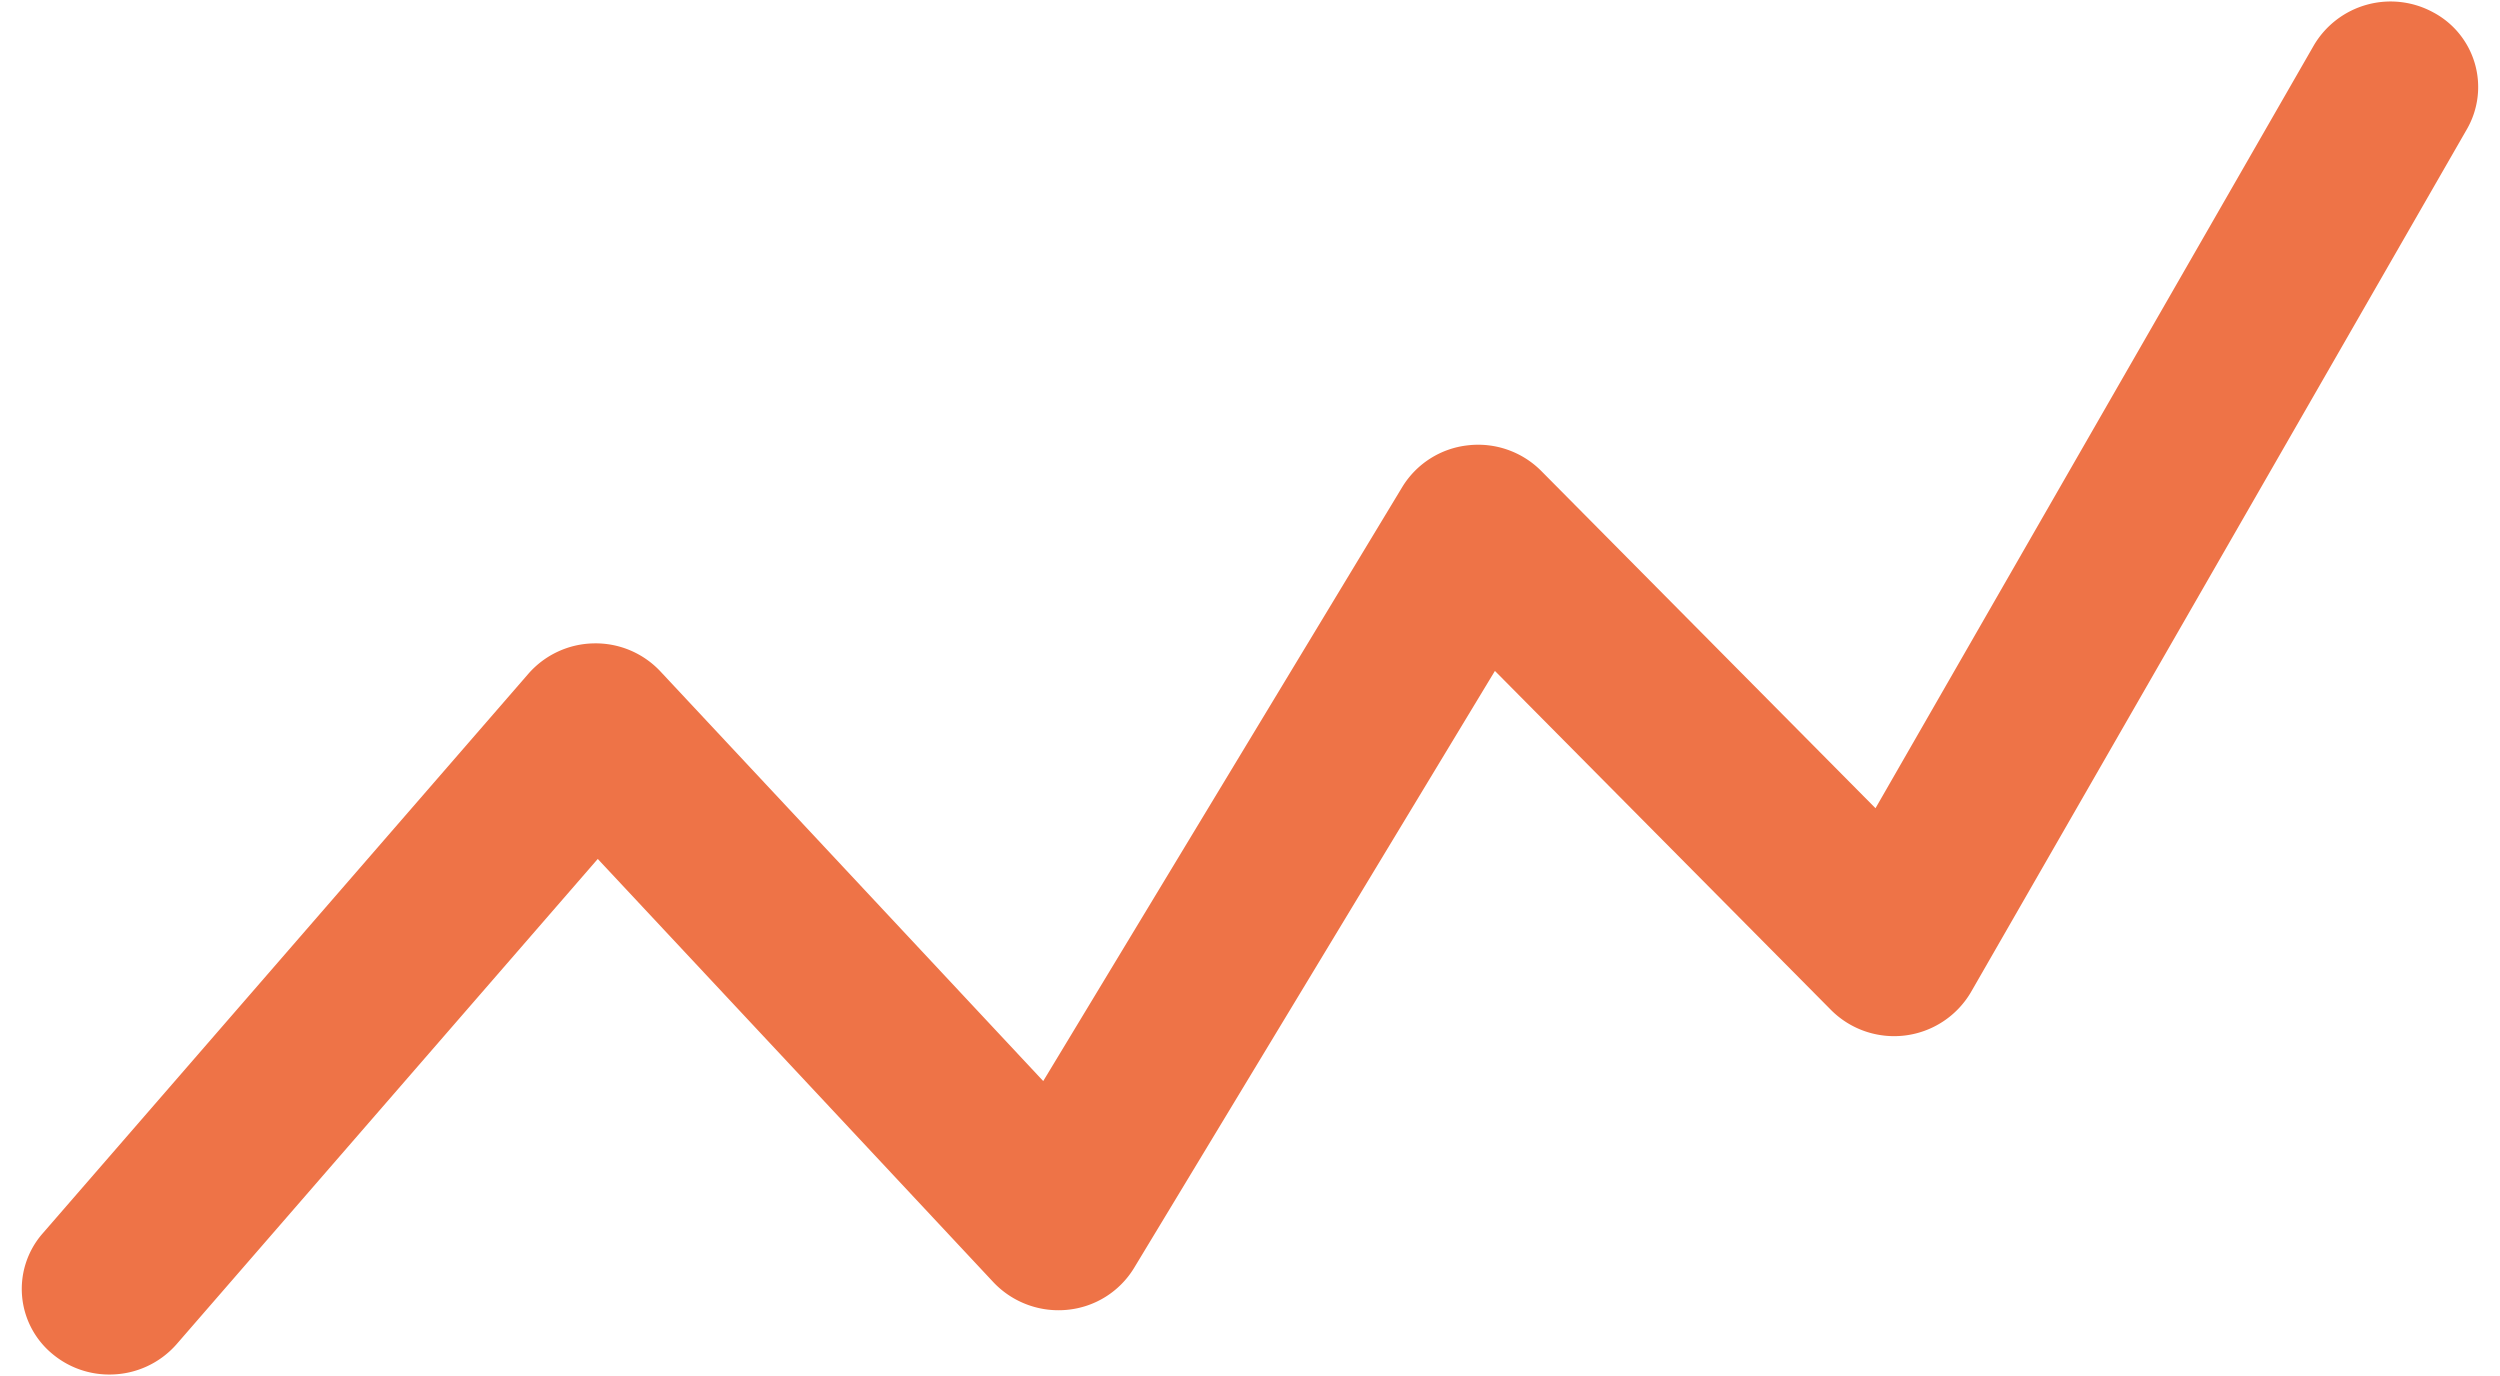<svg xmlns="http://www.w3.org/2000/svg" width="685.903" height="377.531" viewBox="0 0 685.903 377.531"><defs><style>.a{fill:#ee7347;}</style></defs><path class="a" d="M31,399.544a24.271,24.271,0,0,1-15.88-5.84A23.116,23.116,0,0,1,12.9,360.542L148.861,209.3a24.378,24.378,0,0,1,18.083-8.006h.016a24.348,24.348,0,0,1,18.083,7.974L288.129,323.513,389.474,162.258a24.165,24.165,0,0,1,18.115-11.1,24.424,24.424,0,0,1,20.039,7.332l90.117,94.16,123.9-207.172a24.439,24.439,0,0,1,32.943-8.455,23.182,23.182,0,0,1,8.663,32.152L543.011,303.619a24.442,24.442,0,0,1-38.4,4.2L414,213.165,312.13,375.254a24.127,24.127,0,0,1-18.461,11.118,24.571,24.571,0,0,1-20.137-7.877L166.993,260.446,49.111,391.571A24.4,24.4,0,0,1,31,399.544Z" transform="translate(-7.51 -21.832) rotate(-1)"/></svg>